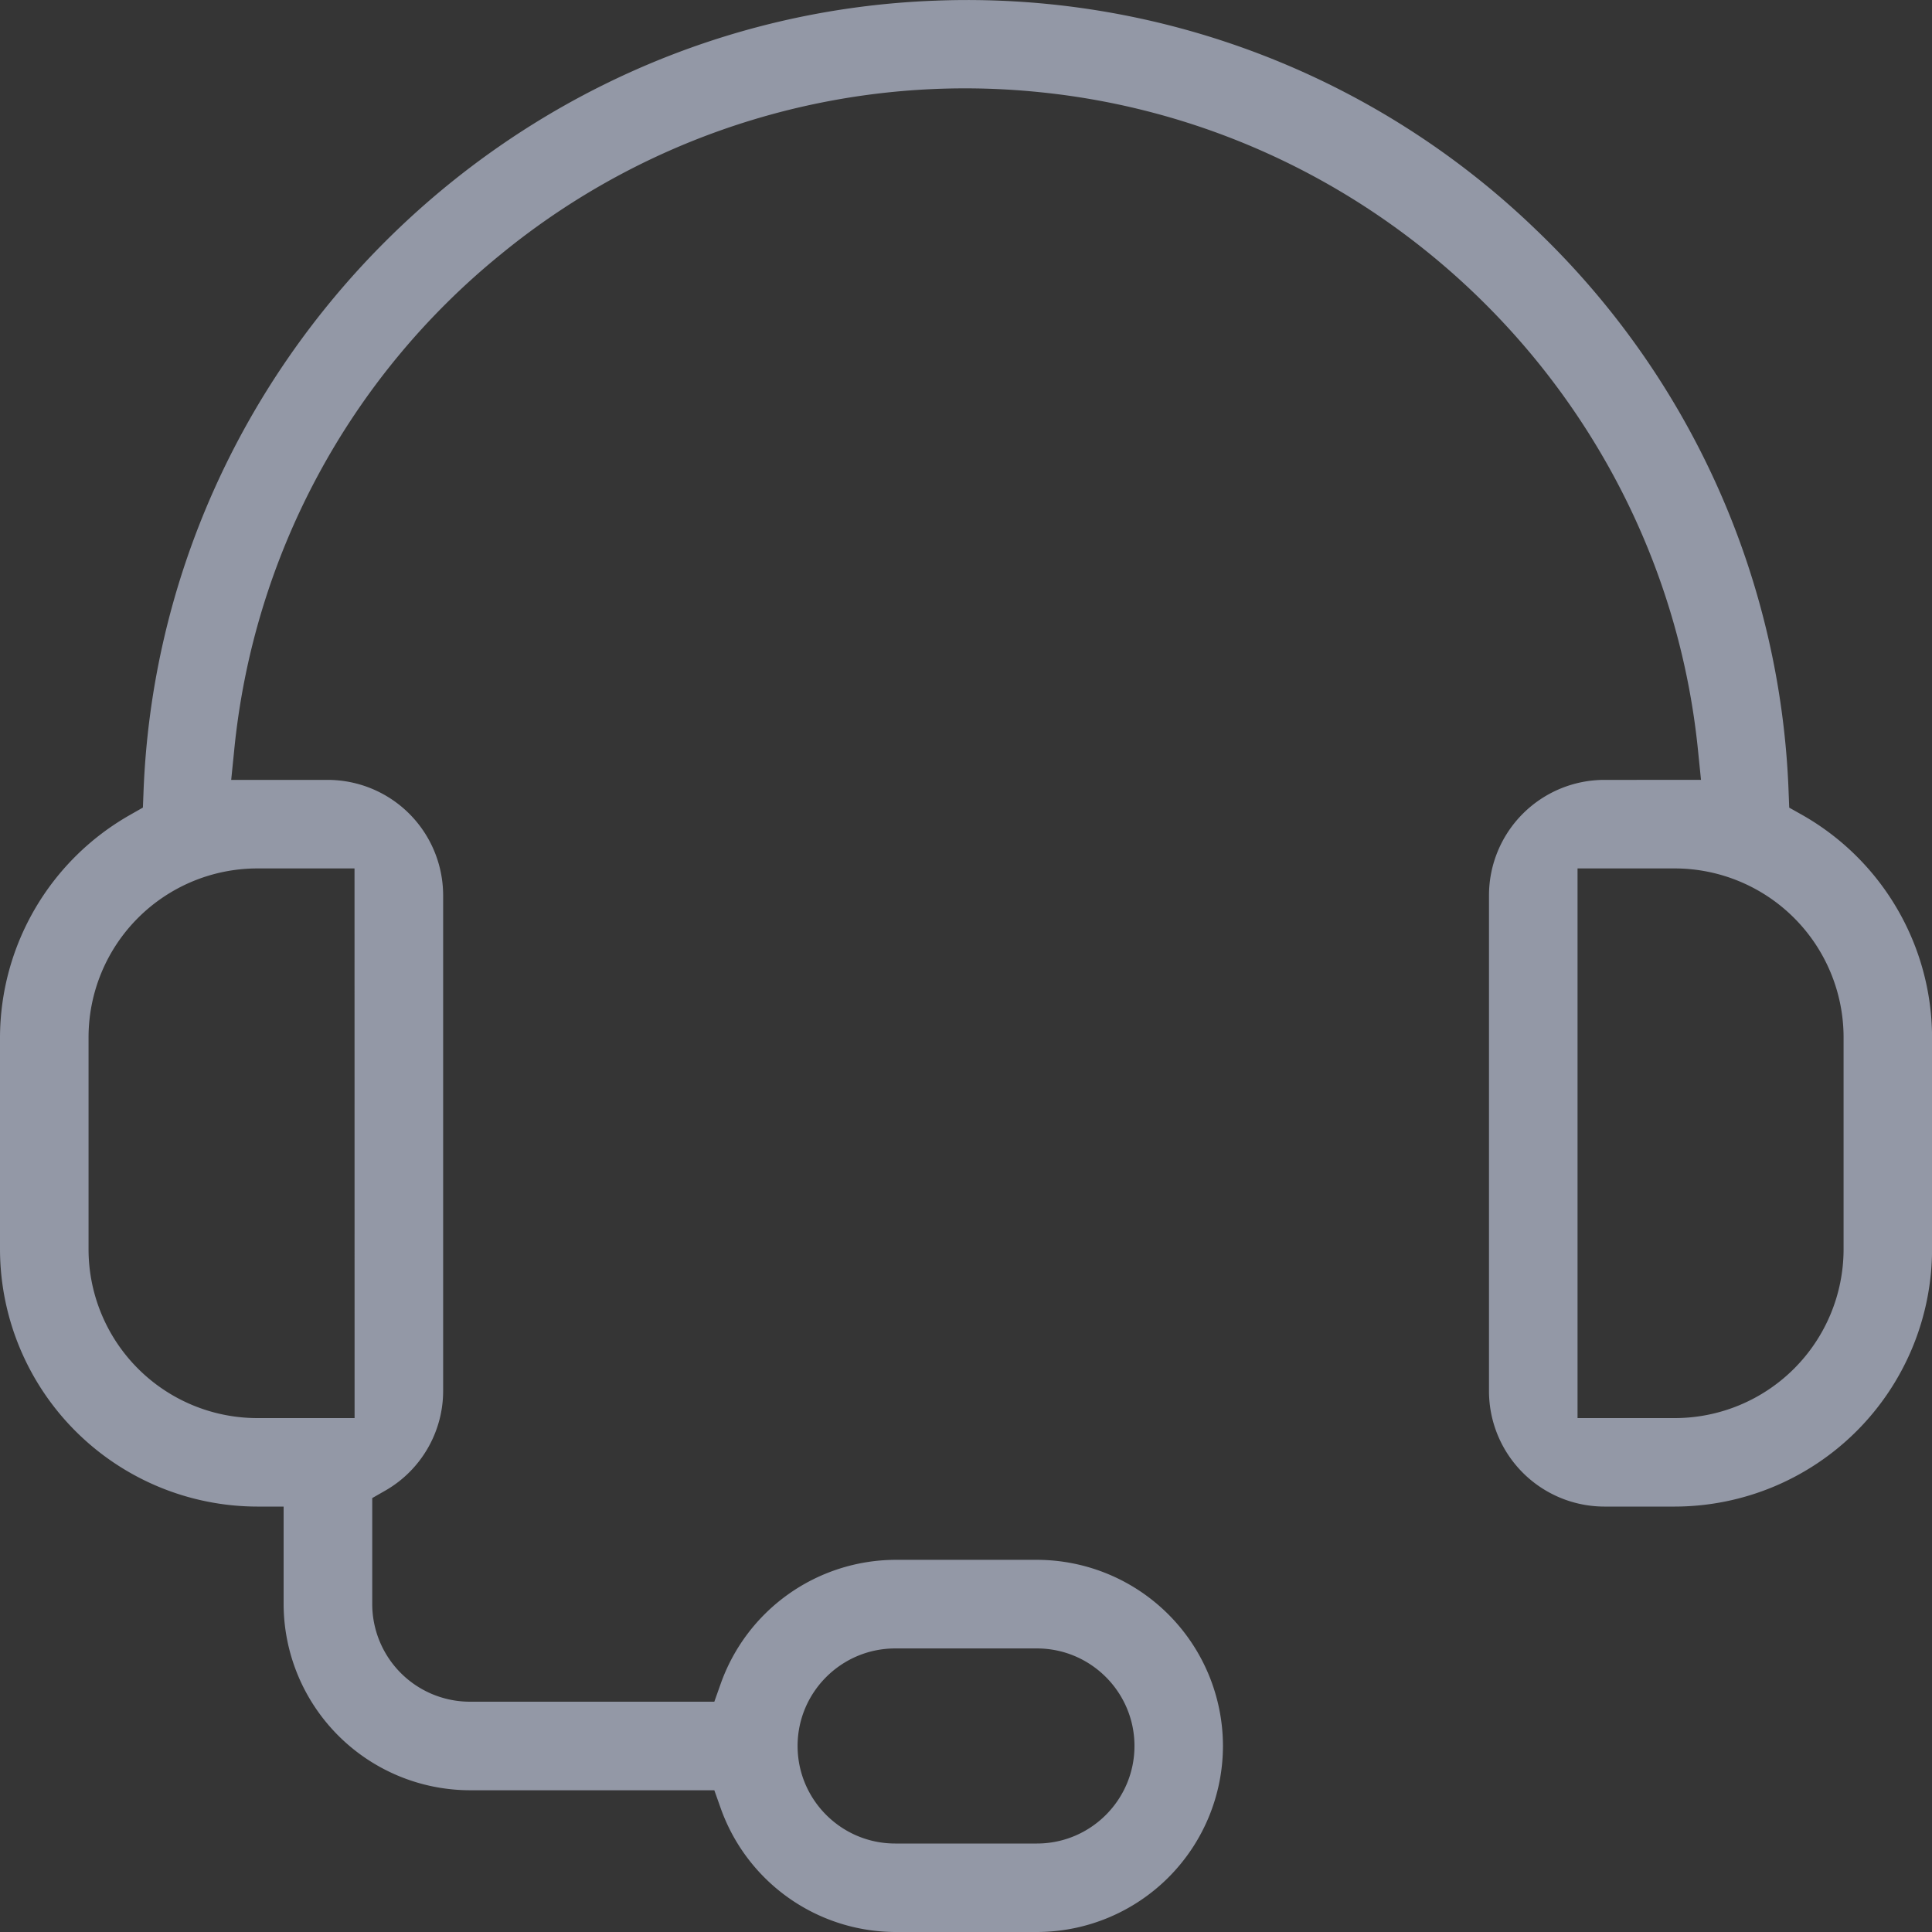 <svg xmlns="http://www.w3.org/2000/svg" width="30" height="30" viewBox="0 0 30 30"><rect x="0" y="0" width="30" height="30" fill="#333333" stroke="none"/><g fill="none" fill-rule="evenodd"><path fill="#FFF" opacity=".01" d="M0 0h30v30H0z"></path><path d="M24.496 13.485h1.515a2.624 2.624 0 0 1 2.616 2.615v3.304a2.623 2.623 0 0 1-2.616 2.616h-1.515v-8.535zm-20.506 0h1.515l.001 8.535H3.99a2.622 2.622 0 0 1-2.615-2.616v-3.303a2.623 2.623 0 0 1 2.615-2.616zm9.91 12.112h2.202c.835 0 1.514.68 1.514 1.514 0 .835-.679 1.515-1.514 1.515H13.9c-.836 0-1.515-.68-1.515-1.515 0-.835.68-1.514 1.515-1.514zm11.01-2.203h1.1a4.001 4.001 0 0 0 3.991-3.99V16.1a3.982 3.982 0 0 0-2.017-3.446l-.201-.113-.009-.23a12.712 12.712 0 0 0-3.917-8.738A12.713 12.713 0 0 0 14.53.01C7.877.253 2.473 5.658 2.228 12.31l-.009.23-.2.114A3.985 3.985 0 0 0 0 16.102v3.302a4.002 4.002 0 0 0 3.991 3.99h.413v1.515a2.898 2.898 0 0 0 2.89 2.89h3.798l.098.276A2.888 2.888 0 0 0 13.9 30h2.2a2.892 2.892 0 0 0 2.89-2.889 2.893 2.893 0 0 0-2.89-2.89H13.9a2.89 2.89 0 0 0-2.71 1.927l-.098.276H7.293A1.518 1.518 0 0 1 5.78 24.91v-1.648l.208-.119c.549-.316.891-.905.893-1.538v-7.706a1.795 1.795 0 0 0-1.789-1.789H3.59l.046-.454a11.346 11.346 0 0 1 4.136-7.703 11.37 11.37 0 0 1 8.37-2.522c5.384.542 9.685 4.841 10.225 10.225l.046.454H24.91a1.794 1.794 0 0 0-1.789 1.79v7.706a1.794 1.794 0 0 0 1.789 1.788z" fill="#9398A6"></path></g></svg>